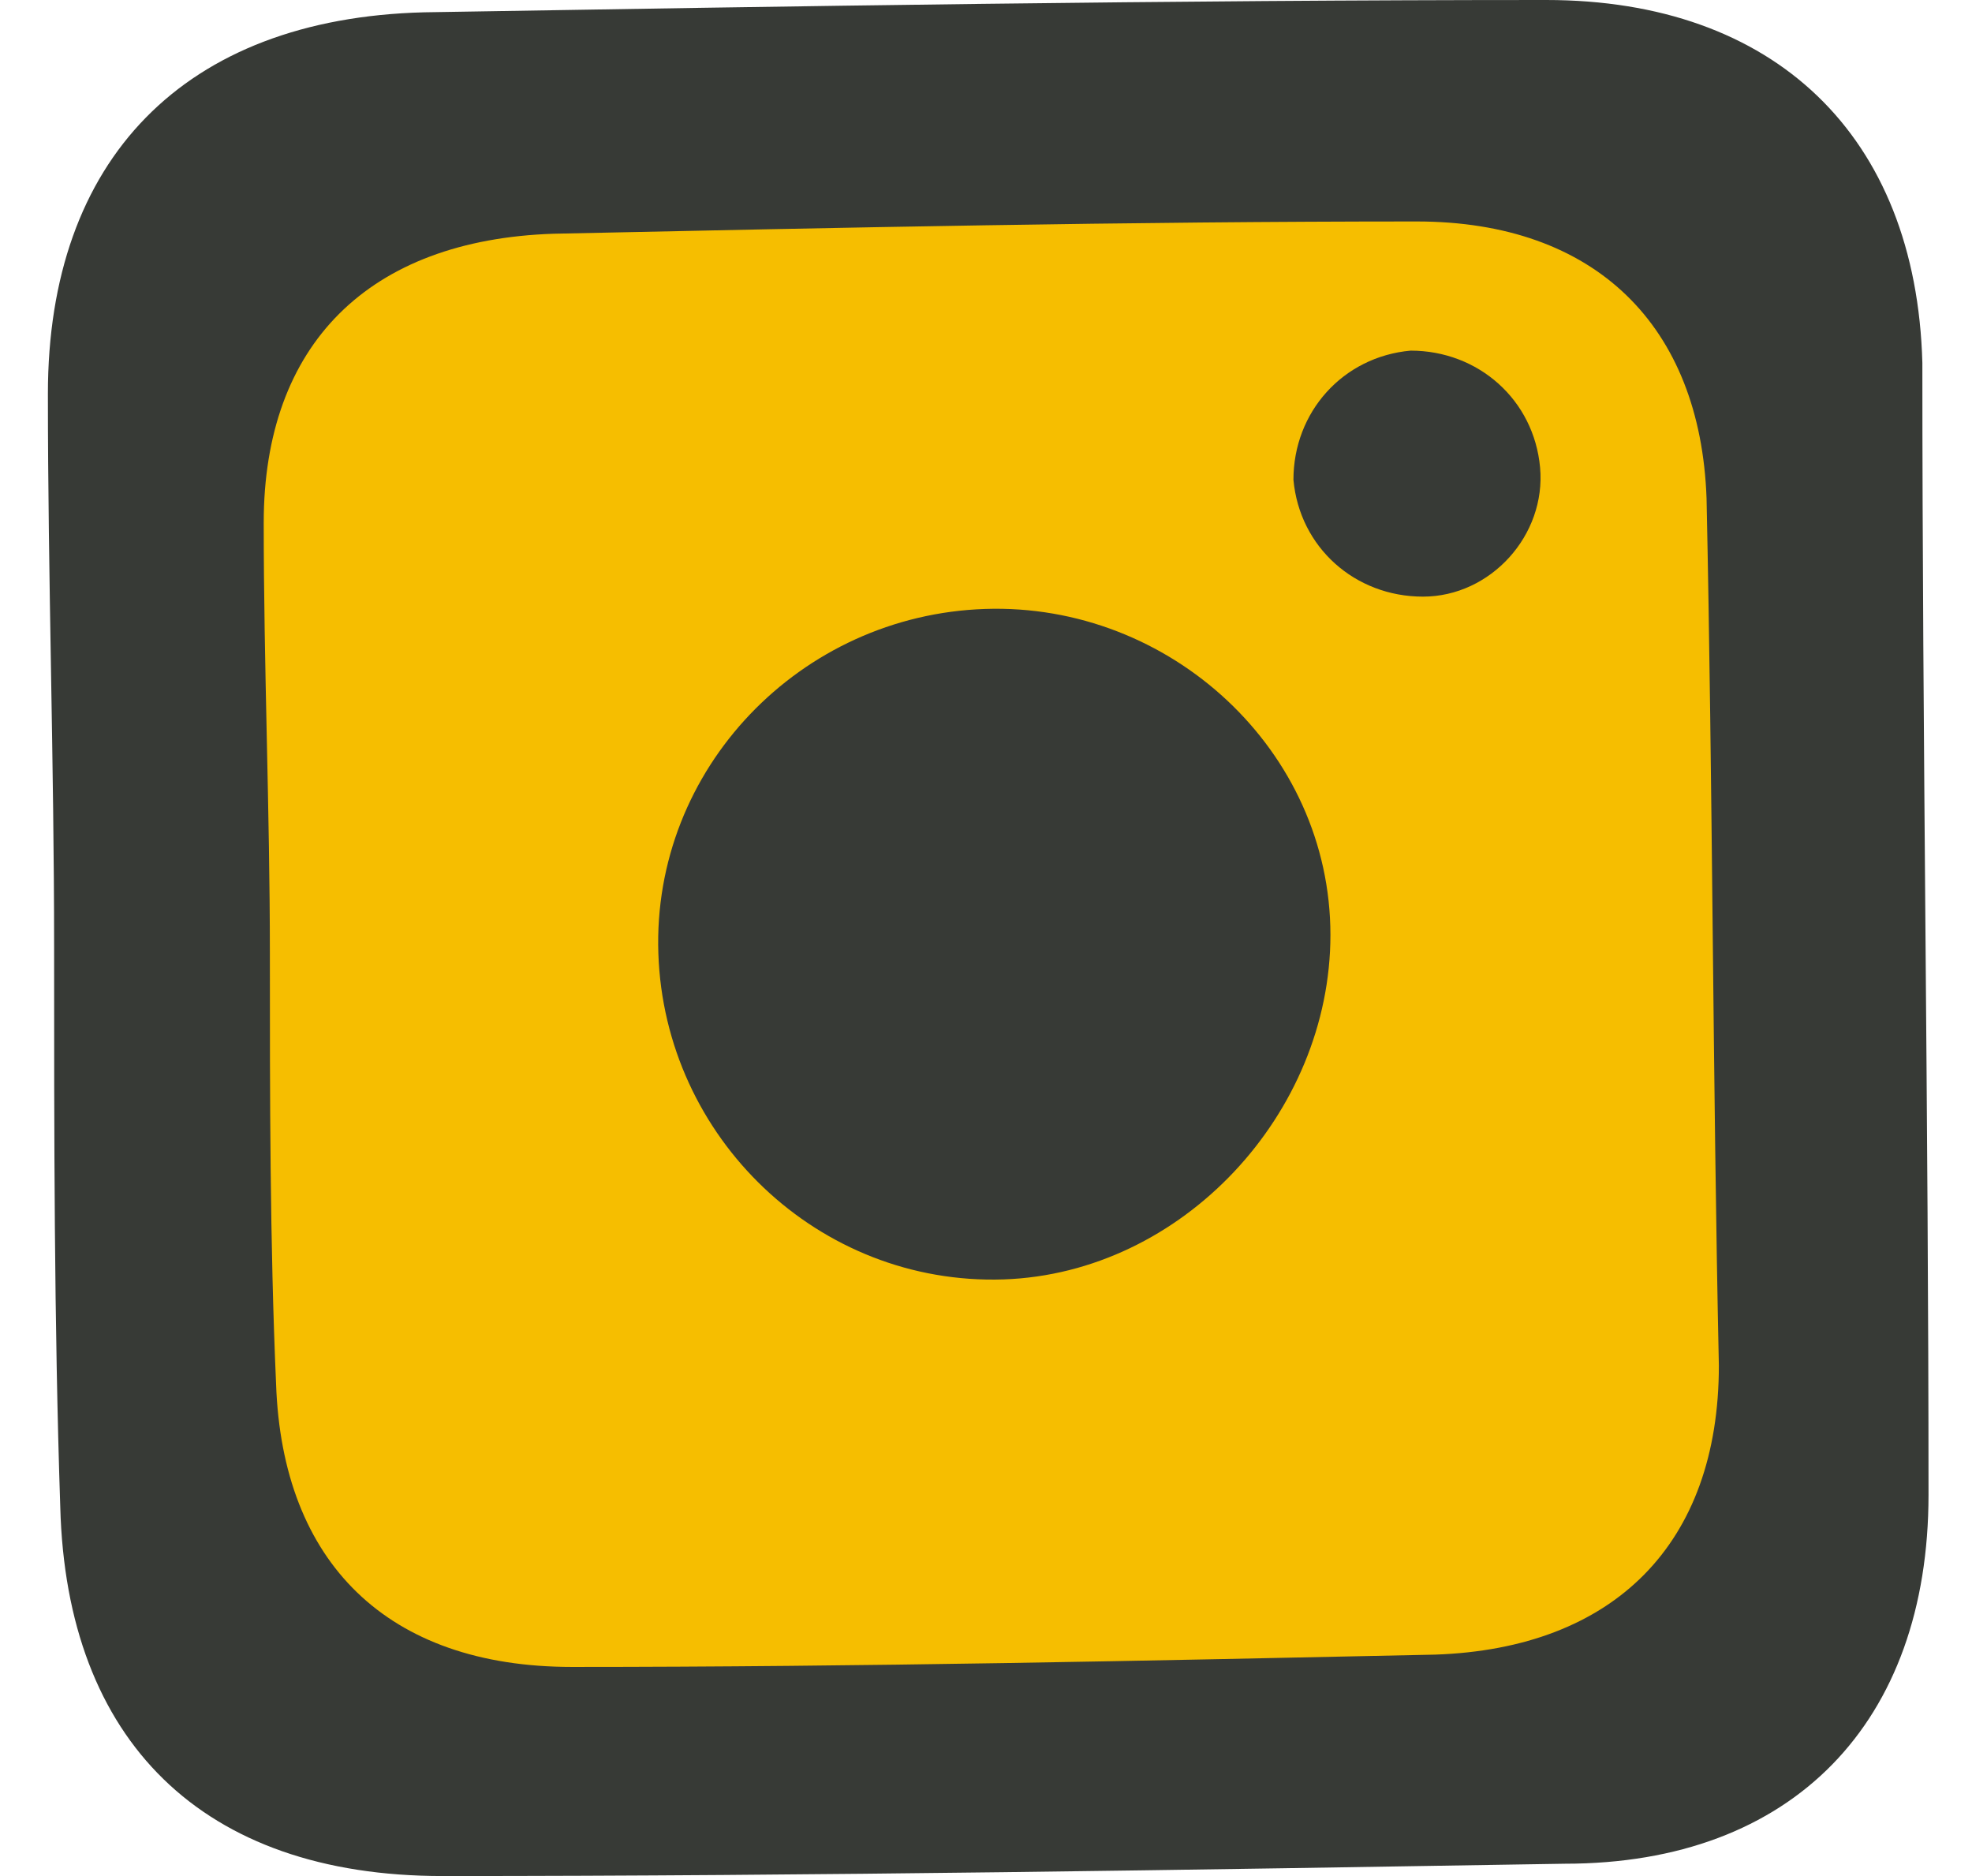 <svg width="41" height="39" viewBox="0 0 41 39" fill="none" xmlns="http://www.w3.org/2000/svg">
<path d="M40.096 31.072C40.096 35.803 37.276 38.744 32.533 38.744C24.713 38.872 17.021 39 9.201 39C4.201 39 1.381 36.187 1.253 31.328C1.125 27.492 1.125 23.528 1.125 19.692C1.125 15.856 0.996 12.02 0.996 8.184C0.996 3.325 3.817 0.384 8.816 0.256C16.508 0.128 24.328 0 32.148 0C36.891 0 39.84 2.813 39.968 7.544C39.968 15.344 40.096 23.272 40.096 31.072Z" fill="#373A36"/>
<path d="M35.481 10.358C35.353 6.777 33.174 4.604 29.456 4.604C23.431 4.604 17.534 4.731 11.508 4.859C7.663 4.987 5.483 7.161 5.483 10.869C5.483 13.81 5.611 16.879 5.611 19.82C5.611 22.761 5.611 25.83 5.74 28.771C5.868 32.479 8.047 34.653 11.893 34.653C17.918 34.653 23.815 34.525 29.84 34.397C33.558 34.269 35.737 32.095 35.737 28.387C35.609 22.377 35.609 16.367 35.481 10.358ZM20.867 26.597C17.021 26.725 13.816 23.656 13.688 19.82C13.56 15.984 16.636 12.787 20.482 12.659C24.328 12.531 27.661 15.6 27.661 19.436C27.661 23.145 24.584 26.469 20.867 26.597ZM29.584 12.403C28.174 12.403 27.02 11.381 26.892 9.974C26.892 8.567 27.918 7.417 29.328 7.289C30.738 7.289 31.892 8.312 32.02 9.718C32.148 11.125 30.994 12.403 29.584 12.403Z" fill="#F6BE00"/>
</svg>
